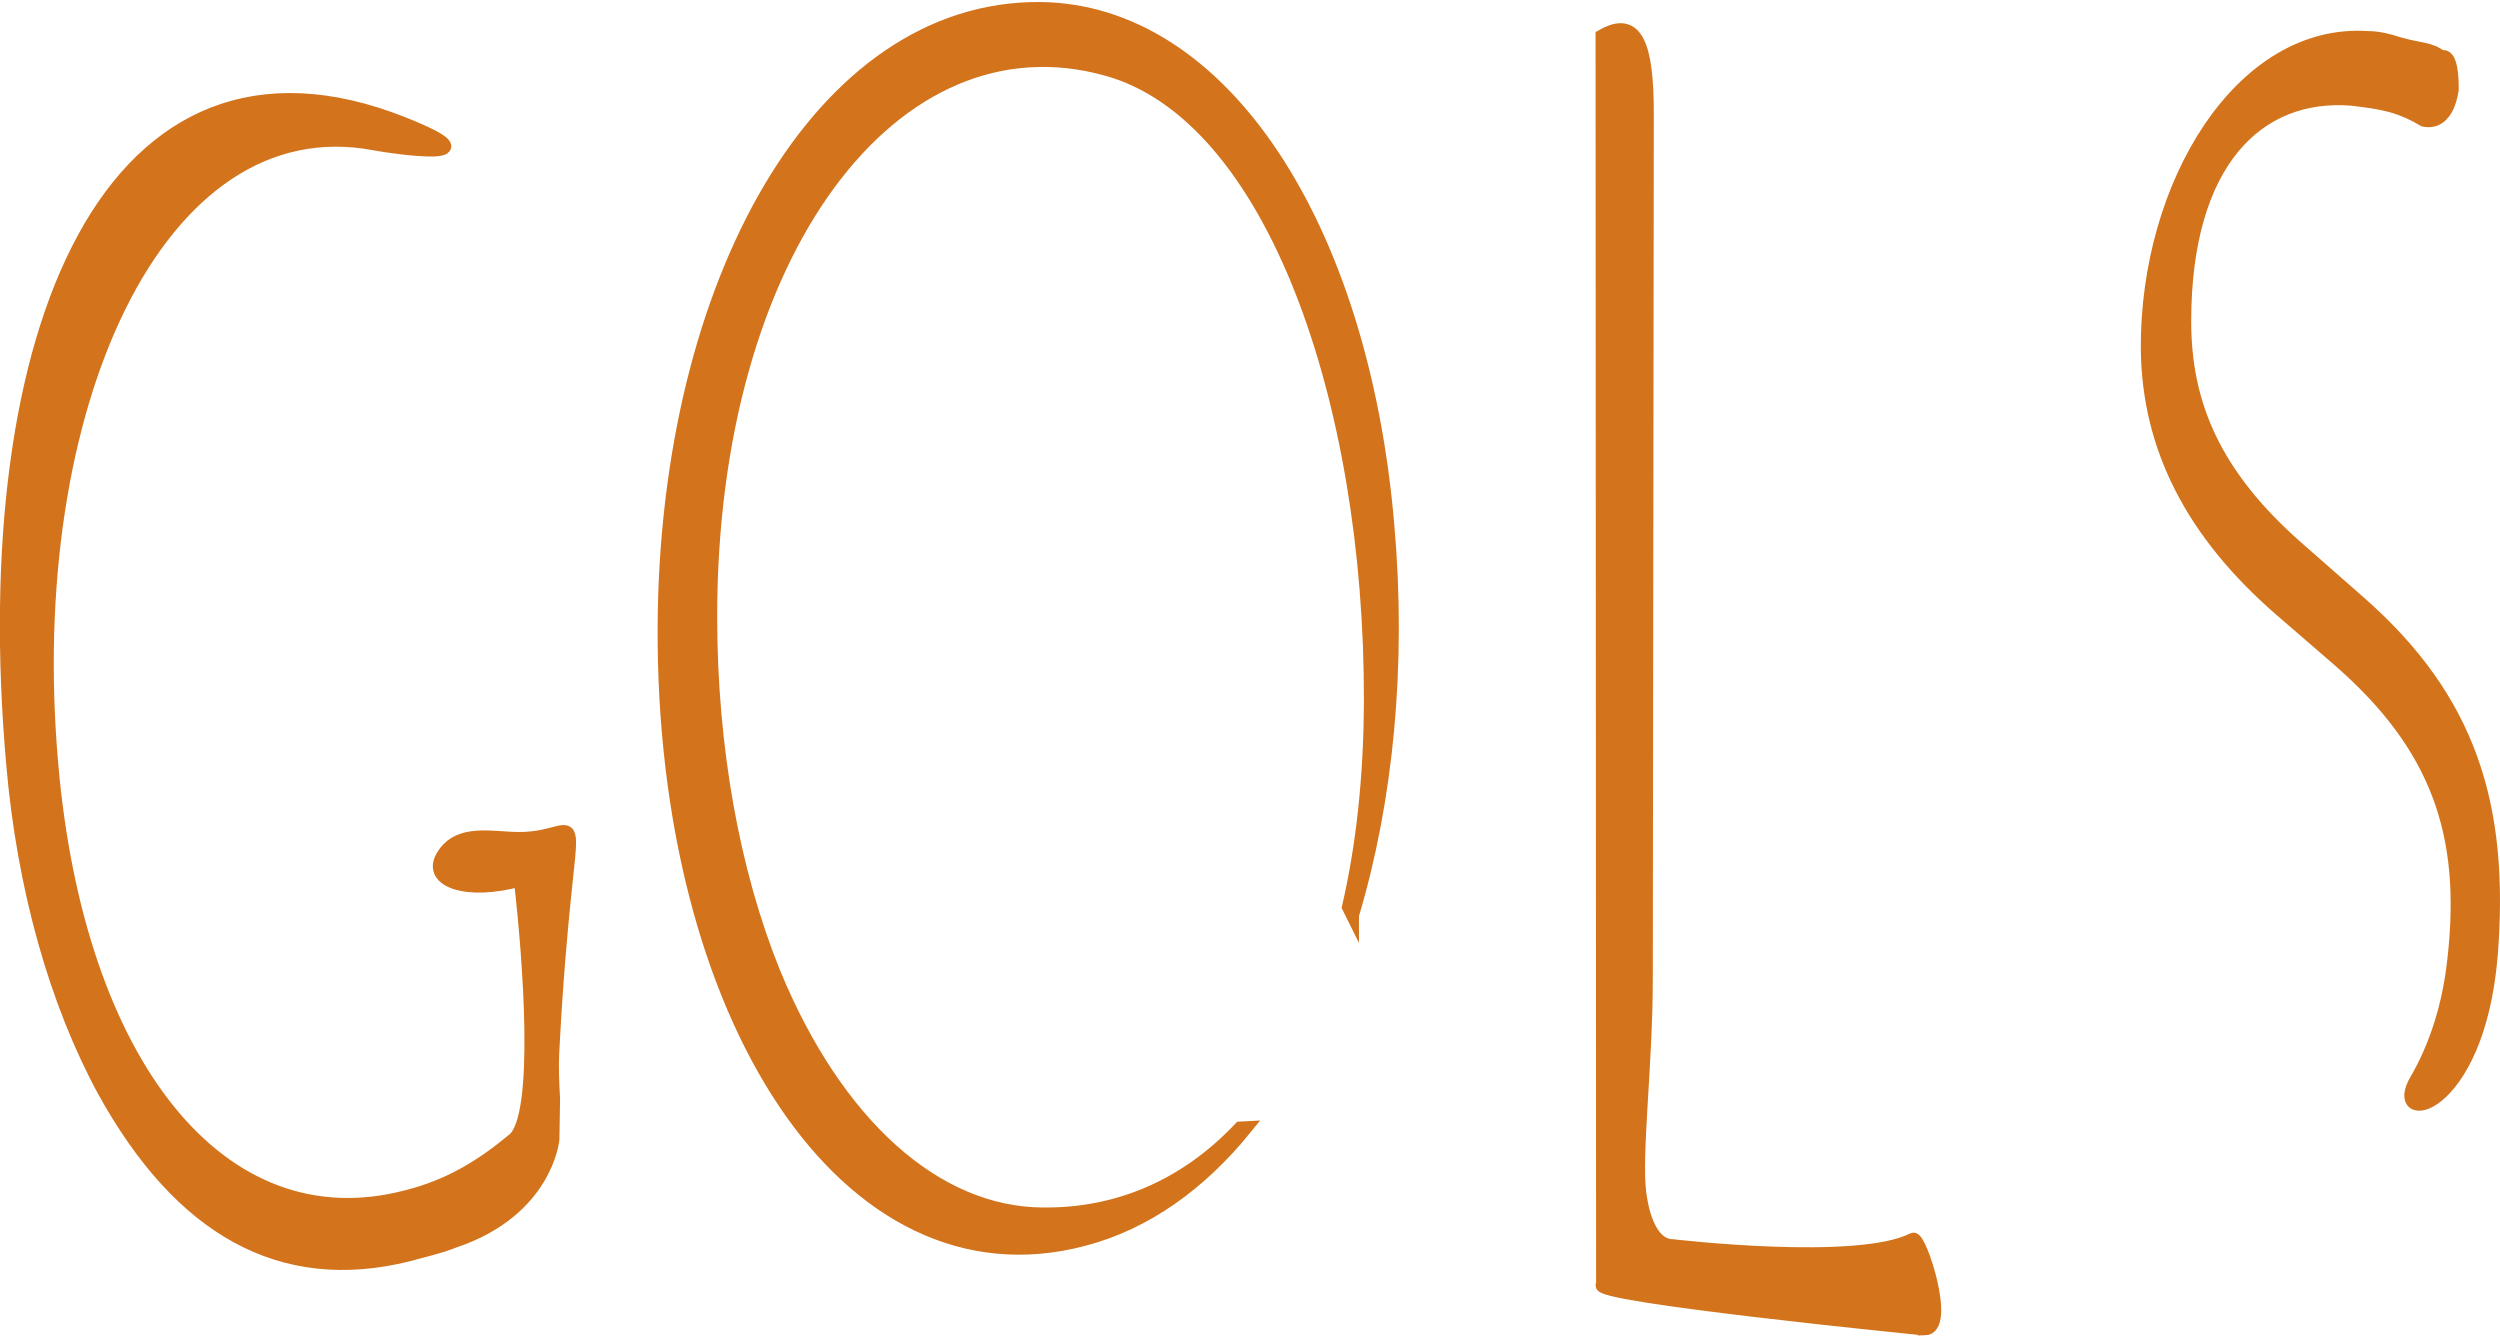 <?xml version="1.0" encoding="UTF-8"?>
<!DOCTYPE svg PUBLIC "-//W3C//DTD SVG 1.1//EN" "http://www.w3.org/Graphics/SVG/1.1/DTD/svg11.dtd">
<!-- Creator: CorelDRAW 2018 (64 Bit) -->
<svg xmlns="http://www.w3.org/2000/svg" xml:space="preserve" width="200px" height="107px" version="1.1" style="shape-rendering:geometricPrecision; text-rendering:geometricPrecision; image-rendering:optimizeQuality; fill-rule:evenodd; clip-rule:evenodd"
viewBox="0 0 162.781 86.824"
 xmlns:xlink="http://www.w3.org/1999/xlink">
 <defs>
  <style type="text/css">
   <![CDATA[
    .str0 {stroke:#D3731B;stroke-width:0.848;stroke-miterlimit:10}
    .fil1 {fill:none;fill-rule:nonzero}
    .fil0 {fill:#D3731B;fill-rule:nonzero}
   ]]>
  </style>
 </defs>
 <g id="Ebene_x0020_1">
  <g id="_2660785580880">
   <path class="fil0" d="M159.67 5.641c0,-2.54 -0.702,-2.052 -0.702,-2.052 -0.704,-0.586 -1.407,-0.488 -2.761,-0.88 -0.593,-0.195 -1.297,-0.391 -2,-0.391 -8.278,-0.586 -14.443,9.579 -14.39,20.234 0.055,6.451 2.921,12.022 8.656,17.007l3.732 3.226c6.546,5.669 8.494,11.437 7.573,19.551 -0.324,3.029 -1.19,5.668 -2.433,7.818 -1.895,3.128 4.003,2.346 4.867,-8.112 0.757,-9.678 -1.351,-16.618 -8.601,-22.971l-3.895 -3.421c-5.624,-4.887 -7.465,-9.579 -7.465,-14.858 0,-10.361 4.76,-14.955 10.874,-14.466 0.811,0.098 1.731,0.196 2.758,0.488 0.649,0.196 1.299,0.489 1.948,0.881 1.645,0.32 1.839,-2.054 1.839,-2.054zm-34.373 80.759c1.698,0 -0.289,-6.075 -0.734,-5.843 -3.56,1.849 -15.635,0.425 -15.635,0.425 -1.176,0 -1.895,-1.416 -2.157,-3.424 -0.326,-2.48 0.423,-8.398 0.423,-13.949l0.065 -56.328c0,-4.488 -0.695,-6.375 -2.944,-5.076l0.035 81.299c-1.046,0.709 20.947,2.896 20.947,2.896zm-37.236 -26.943c2.228,-7.448 3.11,-16.236 2.301,-25.409 -1.678,-19.548 -10.82,-33.527 -22.666,-33.624 -14.282,-0.098 -24.344,17.79 -24.453,40.271 -0.108,25.219 11.847,43.987 27.319,39.88 4.026,-1.051 7.592,-3.604 10.562,-7.274l-0.376 0.02c-3.488,3.699 -7.868,5.632 -12.783,5.594 -7.033,0 -13.522,-5.865 -17.581,-15.739 -2.649,-6.548 -4.111,-14.66 -4.111,-23.165 0,-23.753 11.946,-39.452 25.74,-35.639 10.82,2.931 17.27,21.575 17.217,41.125 -0.013,4.992 -0.514,9.484 -1.429,13.436l0.26 0.524zm-52.072 8.931c0.985,-18.878 2.81,-13.611 -2.718,-13.936 -1.808,-0.106 -3.579,-0.384 -4.484,1.211 -0.887,1.559 1.576,2.471 5.094,1.503 0.578,4.993 1.396,15.369 -0.435,16.89 -2.109,1.759 -4.218,3.03 -6.925,3.715 -12.17,3.225 -21.474,-8.7 -23.152,-28.151 -2.055,-23.166 6.923,-43.034 20.997,-40.386 1.412,0.264 8.312,1.233 1.929,-1.314 -19.111,-7.627 -27.956,13.548 -25.467,41.7 0.702,8.113 2.813,15.542 5.951,21.309 4.976,8.992 11.522,12.707 19.798,10.654 1.027,-0.293 2.002,-0.489 2.974,-0.88 6.035,-2.014 6.449,-6.647 6.449,-6.647l0.043 -2.639c-0.054,-0.978 -0.105,-2.055 -0.054,-3.029z"/>
   <path class="fil1 str0" d="M159.67 5.641c0,-2.54 -0.702,-2.052 -0.702,-2.052 -0.704,-0.586 -1.407,-0.488 -2.761,-0.88 -0.593,-0.195 -1.297,-0.391 -2,-0.391 -8.278,-0.586 -14.443,9.579 -14.39,20.234 0.055,6.451 2.921,12.022 8.656,17.007l3.732 3.226c6.546,5.669 8.494,11.437 7.573,19.551 -0.324,3.029 -1.19,5.668 -2.433,7.818 -1.895,3.128 4.003,2.346 4.867,-8.112 0.757,-9.678 -1.351,-16.618 -8.601,-22.971l-3.895 -3.421c-5.624,-4.887 -7.465,-9.579 -7.465,-14.858 0,-10.361 4.76,-14.955 10.874,-14.466 0.811,0.098 1.731,0.196 2.758,0.488 0.649,0.196 1.299,0.489 1.948,0.881 1.645,0.32 1.839,-2.054 1.839,-2.054zm-34.373 80.759c1.698,0 -0.289,-6.075 -0.734,-5.843 -3.56,1.849 -15.635,0.425 -15.635,0.425 -1.176,0 -1.895,-1.416 -2.157,-3.424 -0.326,-2.48 0.423,-8.398 0.423,-13.949l0.065 -56.328c0,-4.488 -0.695,-6.375 -2.944,-5.076l0.035 81.299c-1.046,0.709 20.947,2.896 20.947,2.896zm-37.236 -26.943c2.228,-7.448 3.11,-16.236 2.301,-25.409 -1.678,-19.548 -10.82,-33.527 -22.666,-33.624 -14.282,-0.098 -24.344,17.79 -24.453,40.271 -0.108,25.219 11.847,43.987 27.319,39.88 4.026,-1.051 7.592,-3.604 10.562,-7.274l-0.376 0.02c-3.488,3.699 -7.868,5.632 -12.783,5.594 -7.033,0 -13.522,-5.865 -17.581,-15.739 -2.649,-6.548 -4.111,-14.66 -4.111,-23.165 0,-23.753 11.946,-39.452 25.74,-35.639 10.82,2.931 17.27,21.575 17.217,41.125 -0.013,4.992 -0.514,9.484 -1.429,13.436l0.26 0.524zm-52.072 8.931c0.985,-18.878 2.81,-13.611 -2.718,-13.936 -1.808,-0.106 -3.579,-0.384 -4.484,1.211 -0.887,1.559 1.576,2.471 5.094,1.503 0.578,4.993 1.396,15.369 -0.435,16.89 -2.109,1.759 -4.218,3.03 -6.925,3.715 -12.17,3.225 -21.474,-8.7 -23.152,-28.151 -2.055,-23.166 6.923,-43.034 20.997,-40.386 1.412,0.264 8.312,1.233 1.929,-1.314 -19.111,-7.627 -27.956,13.548 -25.467,41.7 0.702,8.113 2.813,15.542 5.951,21.309 4.976,8.992 11.522,12.707 19.798,10.654 1.027,-0.293 2.002,-0.489 2.974,-0.88 6.035,-2.014 6.449,-6.647 6.449,-6.647l0.043 -2.639c-0.054,-0.978 -0.105,-2.055 -0.054,-3.029z"/>
  </g>
 </g>
</svg>
